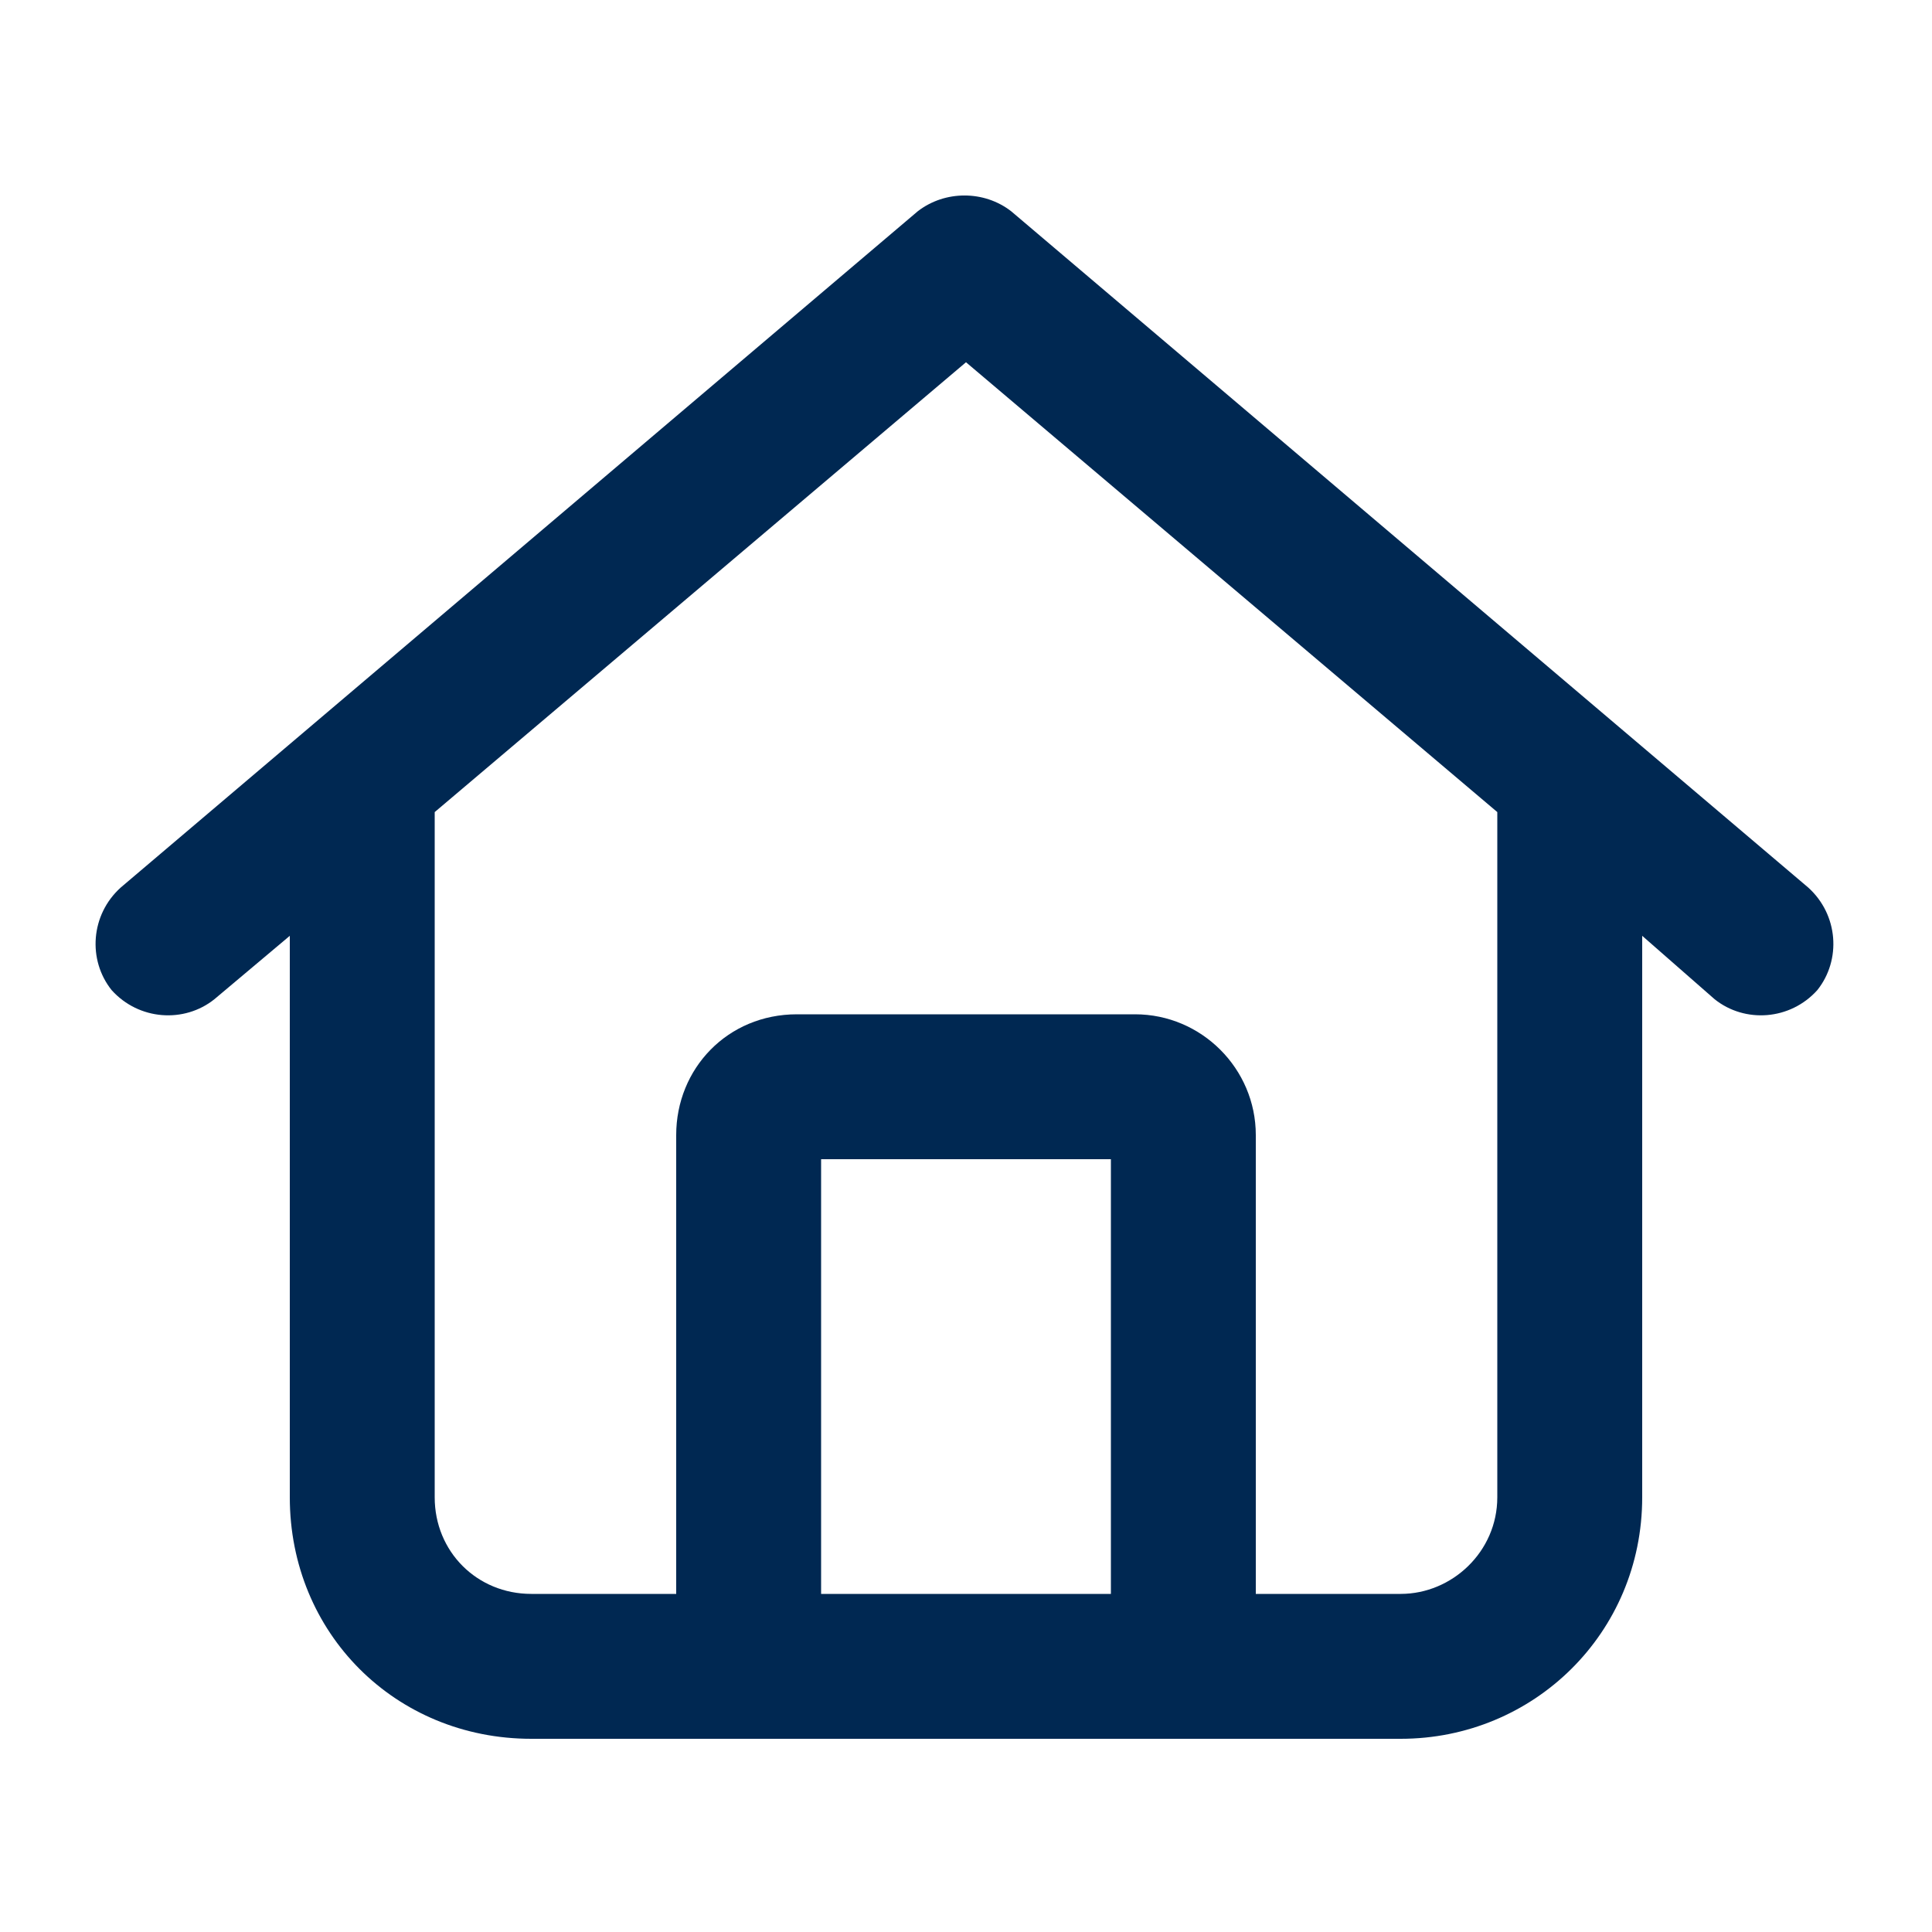 <?xml version="1.0" encoding="UTF-8"?> <svg xmlns="http://www.w3.org/2000/svg" width="24" height="24" viewBox="0 0 24 24" fill="none"><path d="M12.562 2.625L22.462 11.025C22.837 11.363 22.875 11.925 22.575 12.3C22.238 12.675 21.675 12.713 21.3 12.413L20.4 11.625V18.6C20.4 20.288 19.05 21.6 17.4 21.6H6.6C4.912 21.6 3.6 20.288 3.6 18.6V11.625L2.663 12.413C2.288 12.713 1.725 12.675 1.387 12.3C1.087 11.925 1.125 11.363 1.5 11.025L11.4 2.625C11.738 2.363 12.225 2.363 12.562 2.625ZM5.4 18.6C5.4 19.275 5.925 19.8 6.6 19.8H8.4V14.1C8.4 13.275 9.037 12.6 9.9 12.6H14.1C14.925 12.6 15.6 13.275 15.6 14.1V19.8H17.4C18.038 19.8 18.6 19.275 18.6 18.6V10.088L12 4.5L5.4 10.088V18.6ZM10.2 19.8H13.8V14.4H10.2V19.8Z" fill="#002852"></path></svg> 